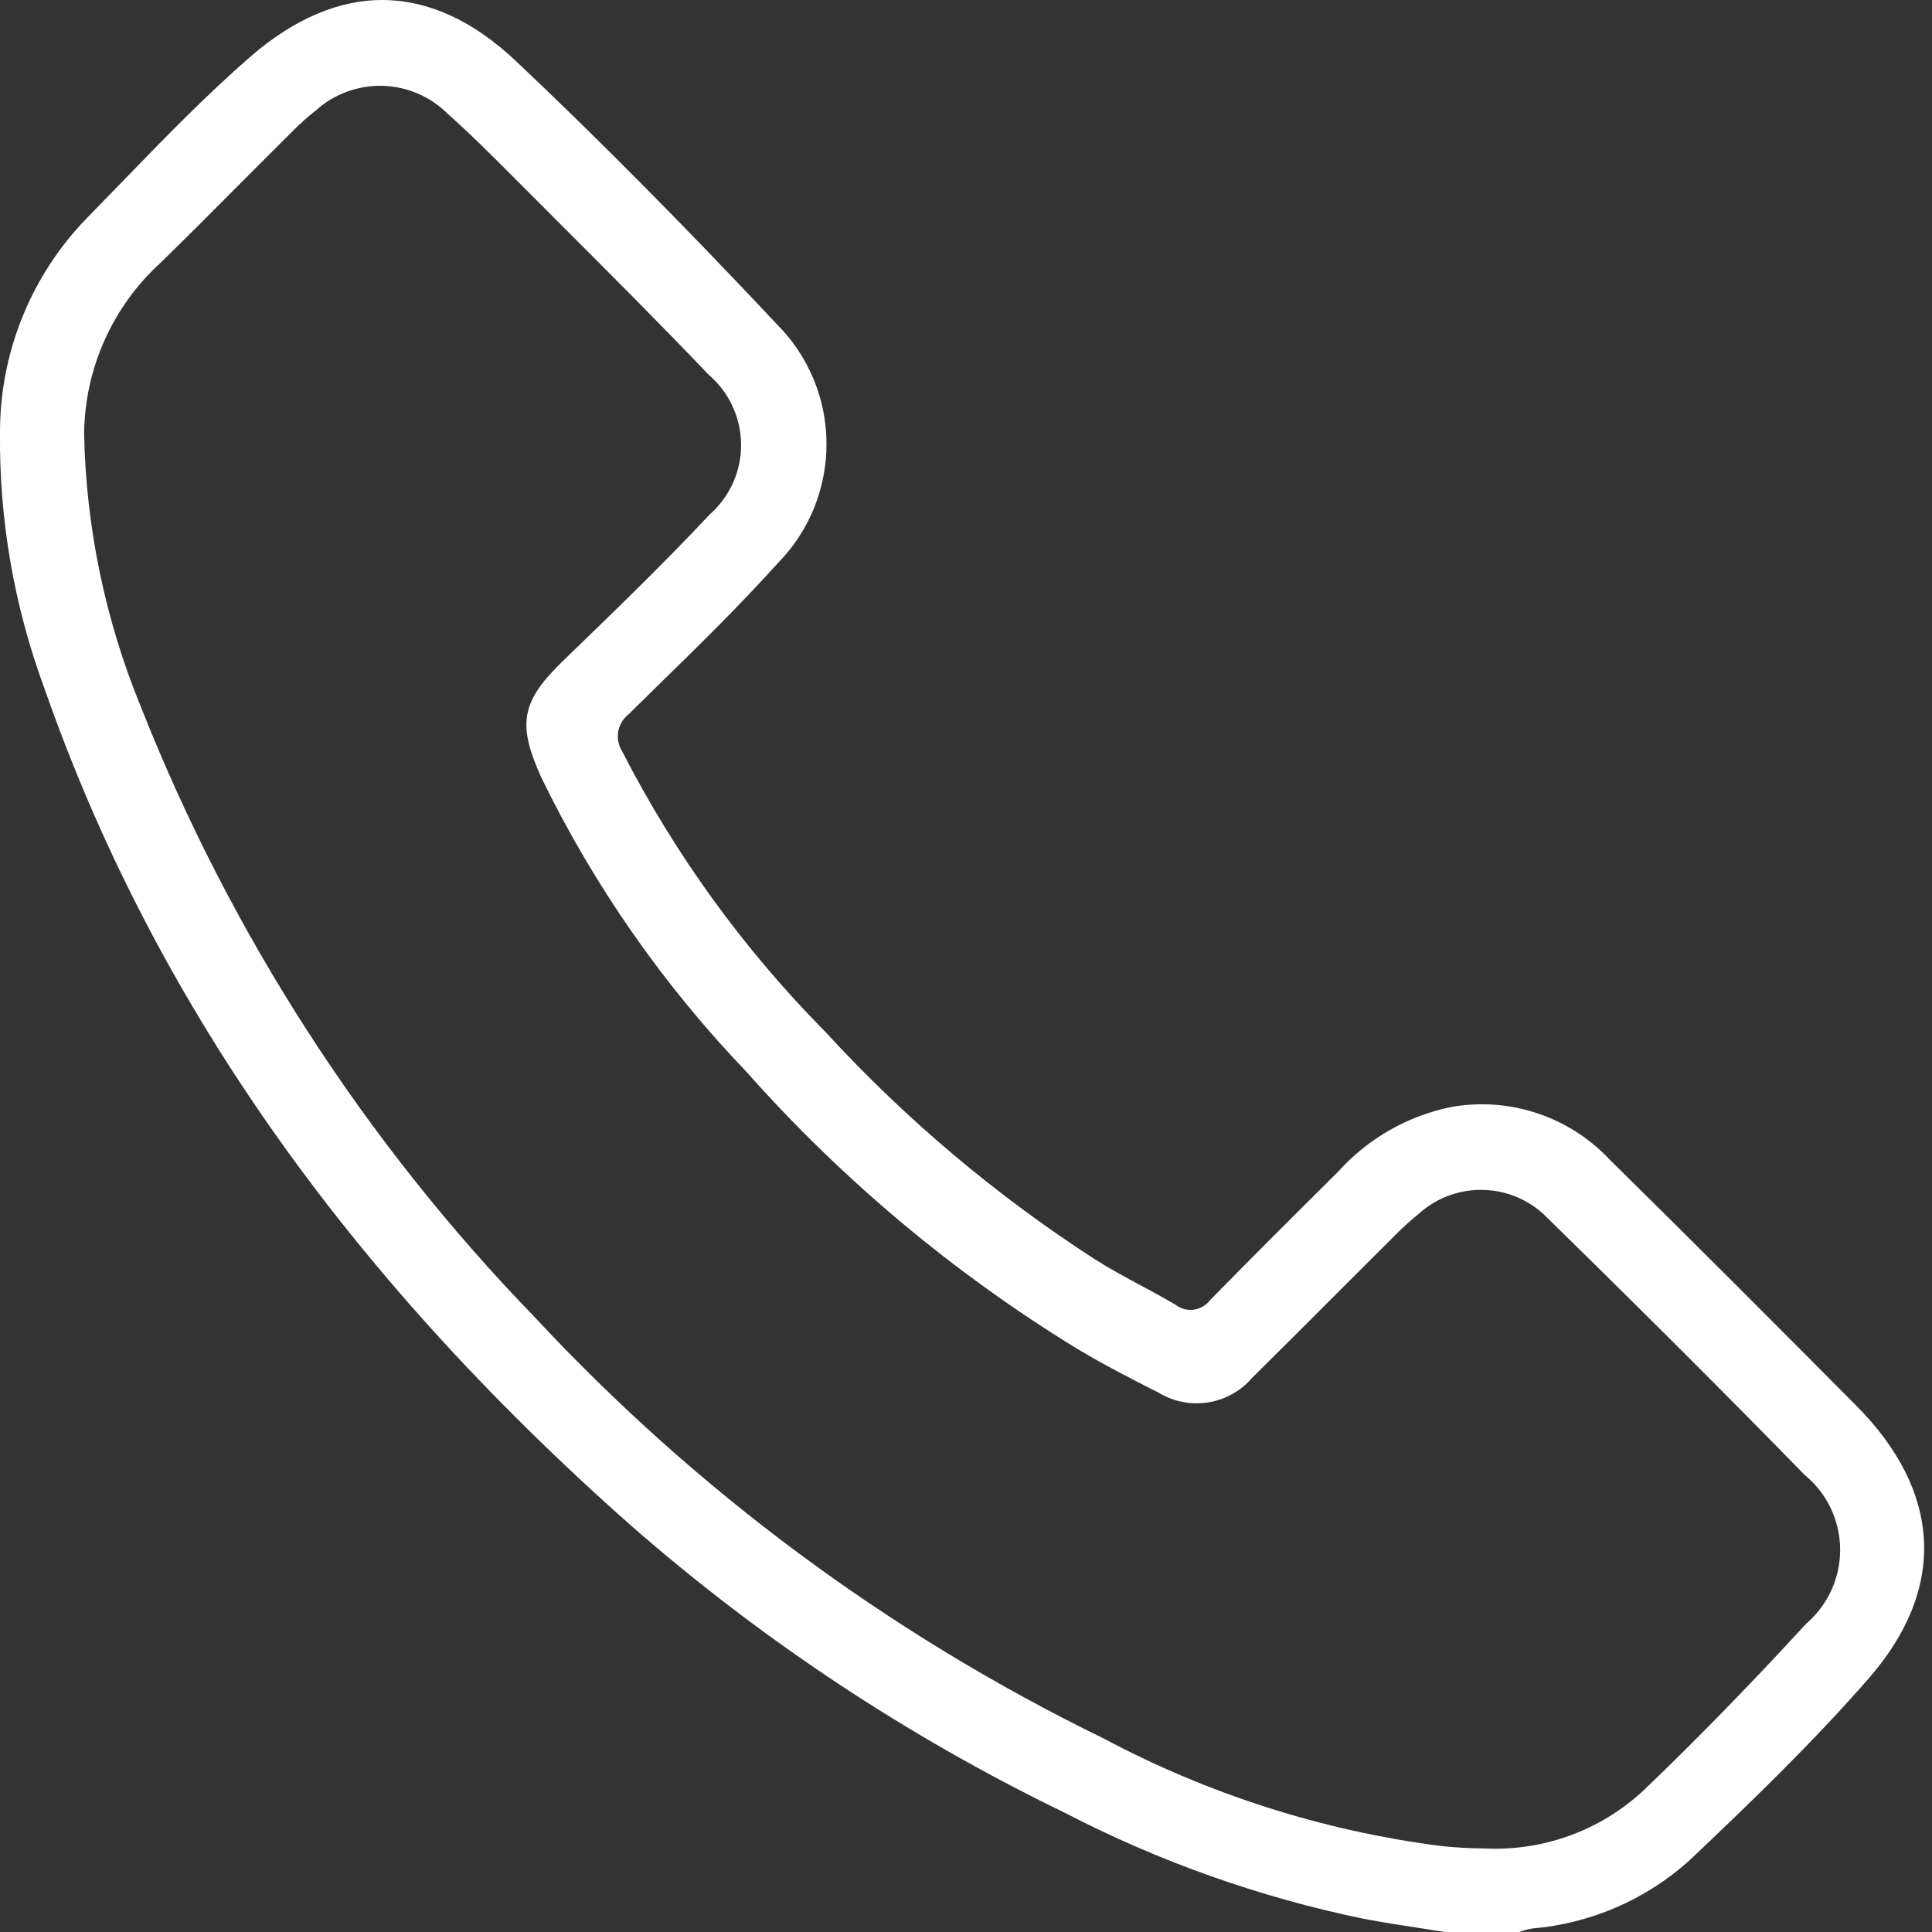 <svg width="24" height="24" viewBox="0 0 24 24" fill="none" xmlns="http://www.w3.org/2000/svg">
<rect x="0" y="0" width="24" height="24" fill="#333333" stroke="none"/>
<path d="M19.999 14.408C19.752 14.144 19.443 13.945 19.101 13.831C18.758 13.716 18.392 13.688 18.035 13.75C17.486 13.86 16.988 14.146 16.615 14.563C16.052 15.122 15.544 15.627 15.034 16.149C15.009 16.181 14.979 16.209 14.944 16.229C14.91 16.25 14.871 16.263 14.831 16.269C14.791 16.274 14.751 16.272 14.711 16.262C14.672 16.251 14.636 16.233 14.604 16.209C14.463 16.125 14.316 16.046 14.173 15.969C13.981 15.866 13.784 15.76 13.596 15.64C12.366 14.845 11.243 13.897 10.253 12.818C9.239 11.793 8.387 10.618 7.729 9.334C7.682 9.261 7.665 9.172 7.68 9.086C7.695 9.001 7.742 8.924 7.811 8.871C7.925 8.758 8.04 8.645 8.155 8.533C8.661 8.039 9.183 7.528 9.662 6.996C10.053 6.599 10.27 6.064 10.267 5.507C10.265 4.951 10.042 4.418 9.648 4.025C8.492 2.794 7.434 1.727 6.414 0.763C5.357 -0.237 4.211 -0.254 3.1 0.713C2.562 1.183 2.05 1.708 1.557 2.218C1.402 2.378 1.247 2.537 1.092 2.696C0.389 3.412 -0.003 4.377 0 5.381C-0.01 6.458 0.175 7.528 0.547 8.538C1.892 12.391 4.275 15.796 7.834 18.947C9.463 20.373 11.275 21.573 13.223 22.517C14.396 23.125 15.647 23.569 16.94 23.836C17.171 23.879 17.407 23.917 17.636 23.951C17.74 23.967 17.844 23.983 17.948 24H18.872L18.906 23.989C18.947 23.974 18.989 23.964 19.031 23.957C19.755 23.896 20.44 23.601 20.981 23.116C21.731 22.406 22.522 21.645 23.223 20.839C24.183 19.732 24.124 18.532 23.056 17.458C22.032 16.428 21.027 15.42 20 14.409M22.445 20.162C21.738 20.931 21.074 21.612 20.416 22.242C20.151 22.488 19.84 22.679 19.501 22.802C19.161 22.926 18.8 22.98 18.44 22.962C18.26 22.961 18.081 22.951 17.902 22.932C16.431 22.743 15.007 22.288 13.698 21.59C11.046 20.296 8.655 18.525 6.644 16.364C4.529 14.182 2.866 11.604 1.749 8.778C1.308 7.703 1.069 6.556 1.045 5.394C1.048 4.992 1.134 4.595 1.298 4.228C1.462 3.861 1.7 3.532 1.997 3.262C2.35 2.918 2.704 2.561 3.045 2.219C3.241 2.022 3.437 1.826 3.634 1.63C3.725 1.538 3.822 1.452 3.923 1.372C4.15 1.168 4.446 1.059 4.75 1.066C5.055 1.074 5.345 1.198 5.561 1.413C5.85 1.67 6.127 1.948 6.395 2.217L6.447 2.269C6.629 2.452 6.812 2.635 6.995 2.818C7.592 3.415 8.21 4.032 8.802 4.654C8.928 4.761 9.029 4.894 9.098 5.043C9.168 5.193 9.205 5.356 9.206 5.521C9.207 5.686 9.173 5.849 9.105 6C9.037 6.15 8.938 6.284 8.814 6.393C8.231 7.015 7.609 7.615 7.008 8.196C6.473 8.712 6.42 8.986 6.726 9.662C7.38 11.005 8.24 12.238 9.275 13.317C10.466 14.659 11.85 15.818 13.381 16.755C13.71 16.952 14.047 17.125 14.392 17.3C14.576 17.412 14.795 17.455 15.009 17.421C15.222 17.387 15.417 17.278 15.557 17.113C15.91 16.765 16.261 16.414 16.612 16.062C16.845 15.83 17.078 15.597 17.311 15.364C17.412 15.26 17.52 15.162 17.633 15.071C17.855 14.873 18.146 14.77 18.443 14.782C18.741 14.793 19.022 14.92 19.228 15.135C20.468 16.349 21.481 17.362 22.417 18.321C22.553 18.432 22.663 18.572 22.739 18.729C22.815 18.887 22.856 19.06 22.859 19.235C22.861 19.411 22.826 19.585 22.754 19.745C22.683 19.905 22.577 20.048 22.445 20.163" fill="white"/>
</svg>
